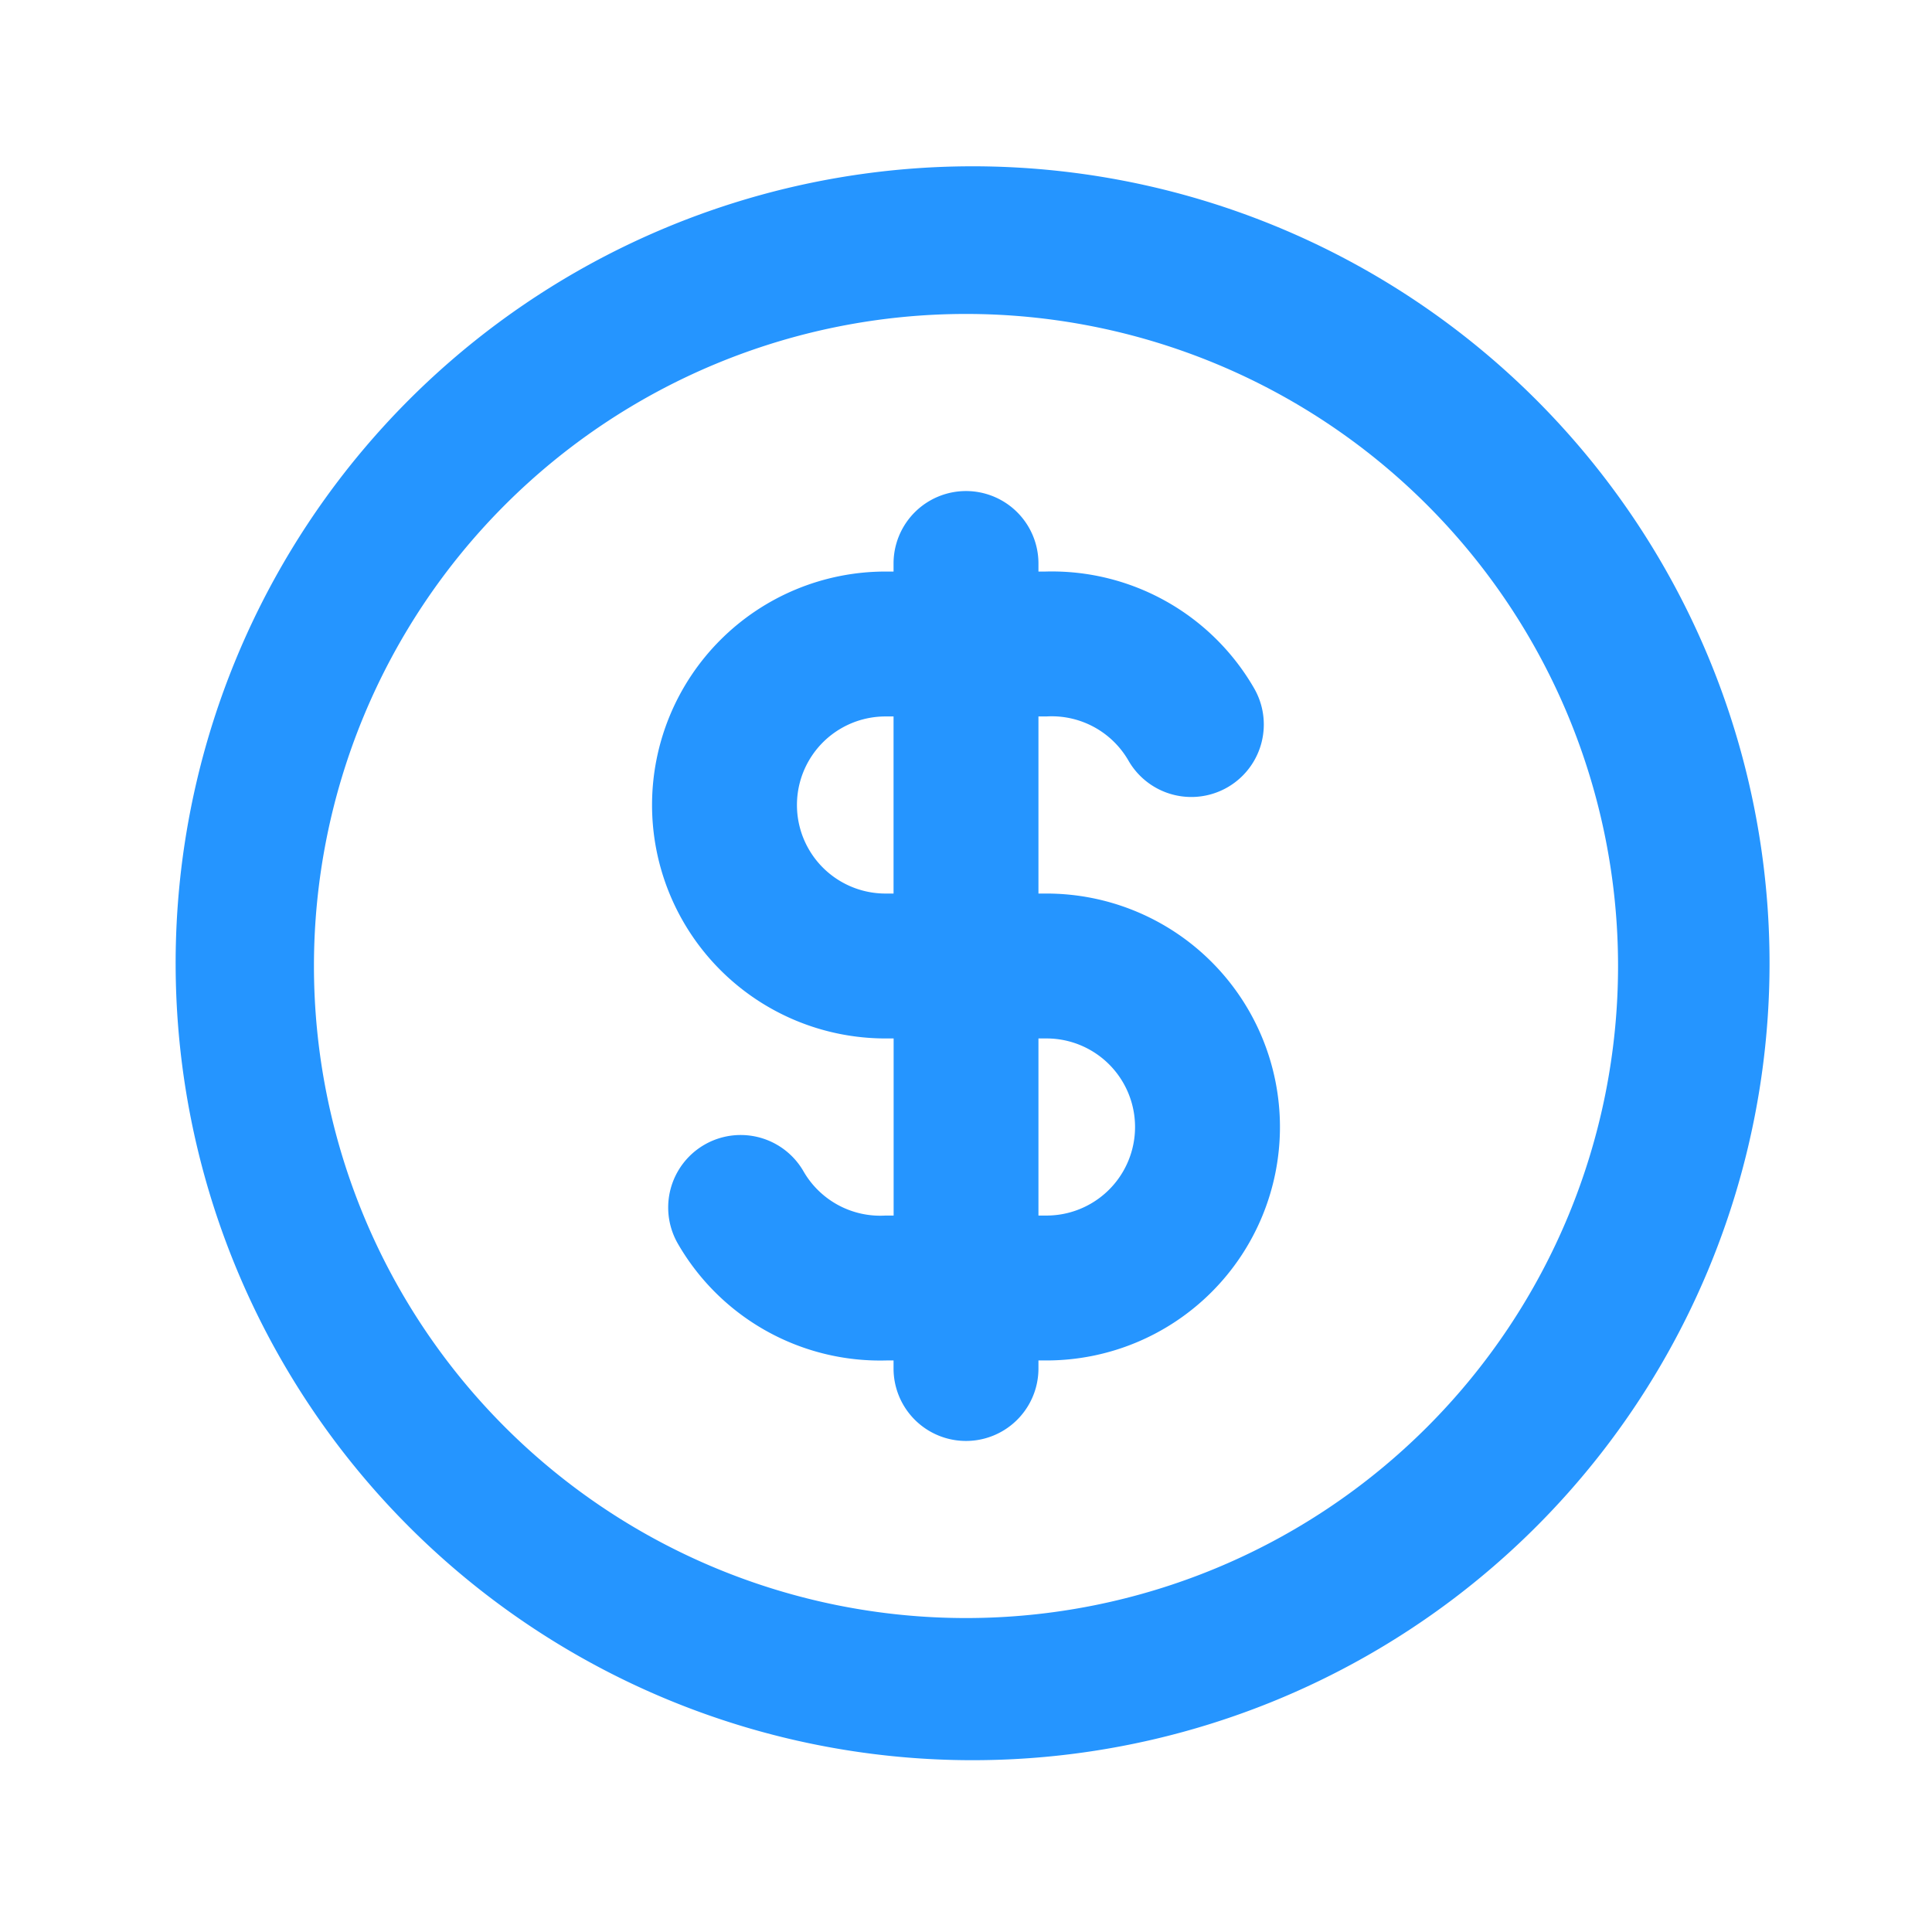 <svg width="24" height="24" fill="#00f" xmlns="http://www.w3.org/2000/svg"><path fill-rule="evenodd" clip-rule="evenodd" d="M8.211 2.854a9.9 9.9 0 117.577 18.292A9.9 9.9 0 018.211 2.854zM12 3.9a8.1 8.1 0 100 16.2 8.1 8.1 0 000-16.2zm.986 3.2a2.9 2.9 0 012.593 1.45.9.9 0 11-1.56.9A1.1 1.1 0 0013 8.9h-.1v2.2h.1a2.9 2.9 0 110 5.8h-.1v.1a.9.9 0 01-1.8 0v-.1h-.086a2.9 2.9 0 01-2.593-1.45.9.9 0 111.56-.9 1.1 1.1 0 001.02.55h.1v-2.2H11a2.9 2.9 0 010-5.8h.1V7a.9.9 0 011.8 0v.1h.086zM11.1 8.9H11a1.1 1.1 0 000 2.2h.1V8.9zm1.8 4v2.2h.1a1.1 1.1 0 000-2.2h-.1z" fill="#2595FF"/></svg>